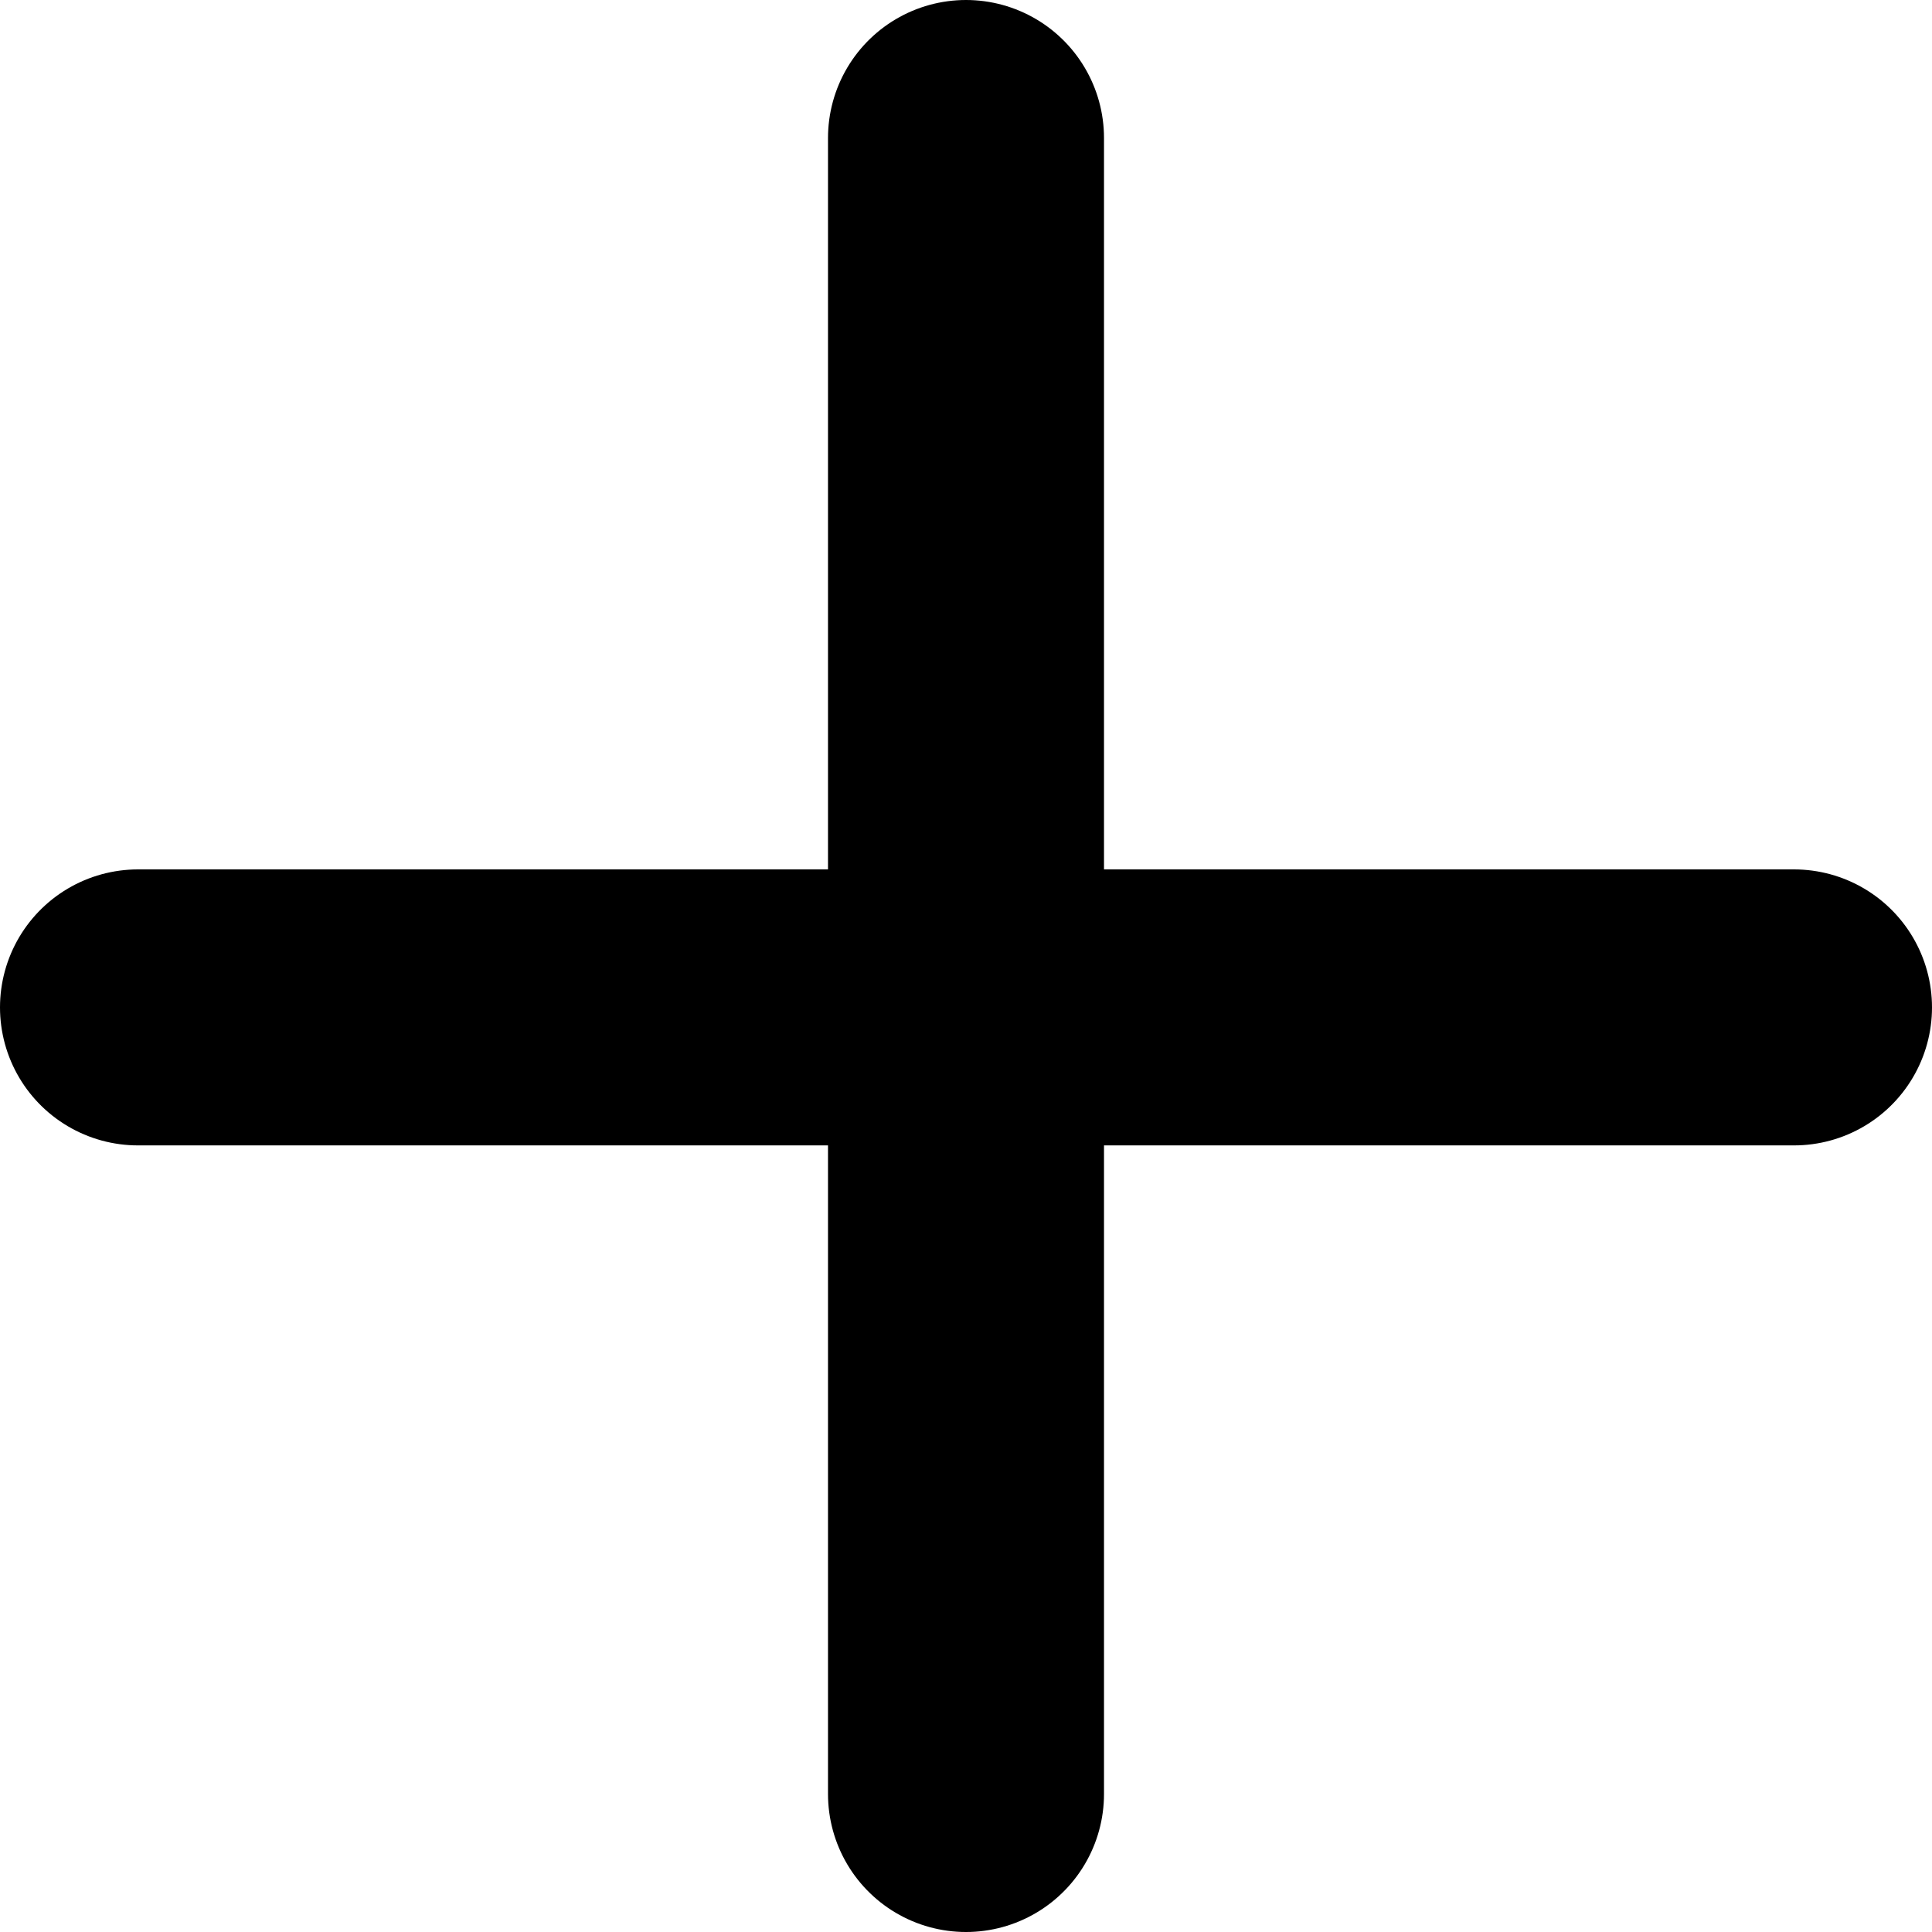<svg xmlns="http://www.w3.org/2000/svg" width="14" height="14" viewBox="0 0 14 14"><g transform="translate(-1538.3 -2182.7)"><line y2="12" transform="translate(1545.3 2183.7)" fill="none" stroke="#000" stroke-linecap="round" stroke-width="2"/><line x1="12" transform="translate(1539.3 2190)" fill="none" stroke="#000" stroke-linecap="round" stroke-width="2"/></g></svg>